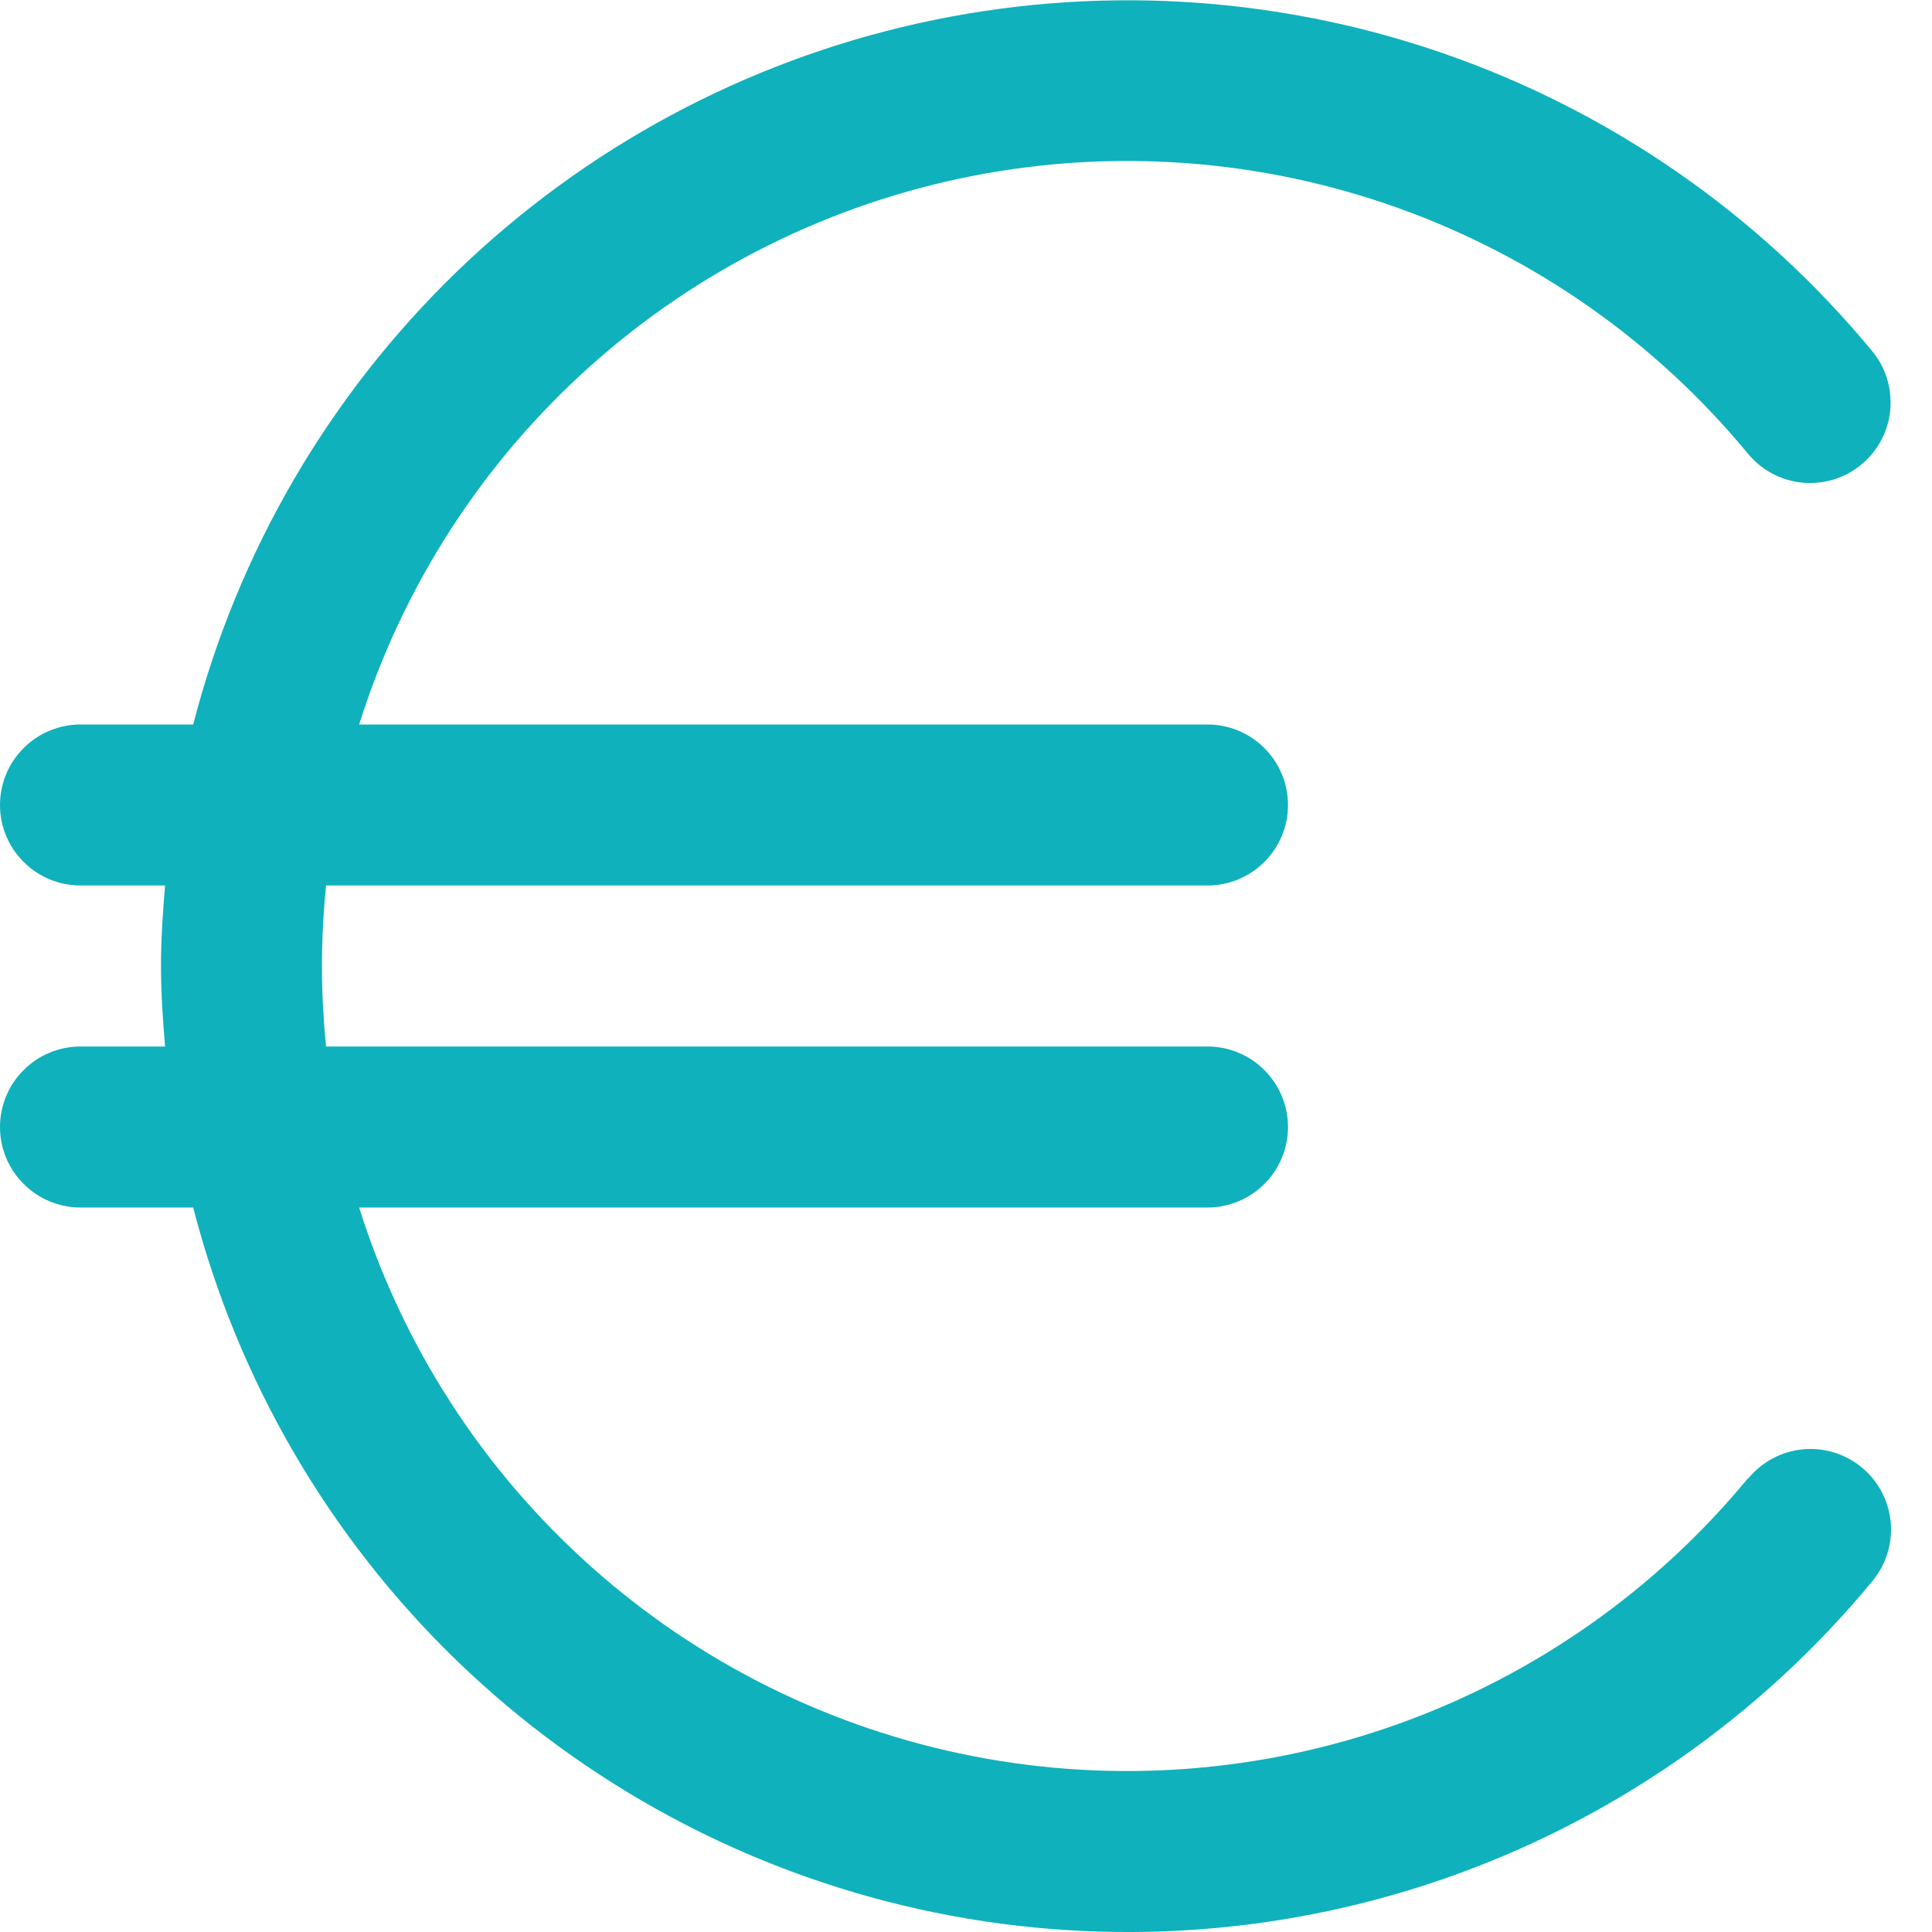 <svg width="18" height="18" viewBox="0 0 18 18" fill="none" xmlns="http://www.w3.org/2000/svg">
<g clip-path="url(#clip0_522_6734)">
<path d="M16.286 13.772C15.427 14.814 14.303 15.604 13.032 16.06C11.761 16.516 10.391 16.62 9.066 16.362C7.74 16.103 6.509 15.492 5.503 14.592C4.496 13.693 3.751 12.538 3.346 11.25H11.25C11.449 11.25 11.64 11.171 11.78 11.03C11.921 10.89 12 10.699 12 10.5C12 10.301 11.921 10.11 11.78 9.97C11.64 9.829 11.449 9.75 11.25 9.75H3.038C2.987 9.251 2.987 8.749 3.038 8.25H11.25C11.449 8.25 11.64 8.171 11.78 8.03C11.921 7.89 12 7.699 12 7.5C12 7.301 11.921 7.11 11.78 6.97C11.64 6.829 11.449 6.75 11.25 6.75H3.346C3.751 5.462 4.496 4.307 5.503 3.408C6.509 2.508 7.74 1.897 9.066 1.638C10.391 1.38 11.761 1.484 13.032 1.94C14.303 2.396 15.427 3.186 16.286 4.228C16.349 4.304 16.426 4.367 16.513 4.413C16.6 4.459 16.695 4.487 16.793 4.497C16.892 4.506 16.99 4.496 17.085 4.467C17.179 4.438 17.266 4.391 17.342 4.328C17.418 4.265 17.481 4.188 17.527 4.101C17.573 4.014 17.602 3.919 17.611 3.821C17.62 3.723 17.61 3.624 17.582 3.53C17.553 3.436 17.506 3.348 17.443 3.272C16.387 1.993 14.998 1.031 13.43 0.491C11.862 -0.048 10.175 -0.143 8.556 0.217C6.937 0.577 5.449 1.378 4.256 2.531C3.064 3.684 2.214 5.144 1.8 6.75H0.75C0.551 6.75 0.36 6.829 0.22 6.97C0.079 7.11 0 7.301 0 7.5C0 7.699 0.079 7.89 0.22 8.03C0.36 8.171 0.551 8.25 0.75 8.25H1.538C1.517 8.498 1.5 8.746 1.5 9C1.5 9.253 1.517 9.502 1.538 9.75H0.75C0.551 9.75 0.36 9.829 0.22 9.97C0.079 10.11 0 10.301 0 10.5C0 10.699 0.079 10.89 0.22 11.03C0.36 11.171 0.551 11.25 0.75 11.25H1.8C2.214 12.857 3.064 14.318 4.256 15.472C5.449 16.625 6.937 17.426 8.557 17.786C10.177 18.146 11.864 18.051 13.433 17.511C15.002 16.971 16.391 16.008 17.447 14.728C17.573 14.574 17.634 14.377 17.615 14.179C17.596 13.981 17.499 13.798 17.346 13.672C17.193 13.545 16.995 13.484 16.797 13.503C16.599 13.522 16.417 13.619 16.29 13.772H16.286Z" fill="#0FB1BC"/>
</g>
<defs>
<clipPath id="clip0_522_6734">
<rect width="18" height="18" fill="white"/>
</clipPath>
</defs>
</svg>
